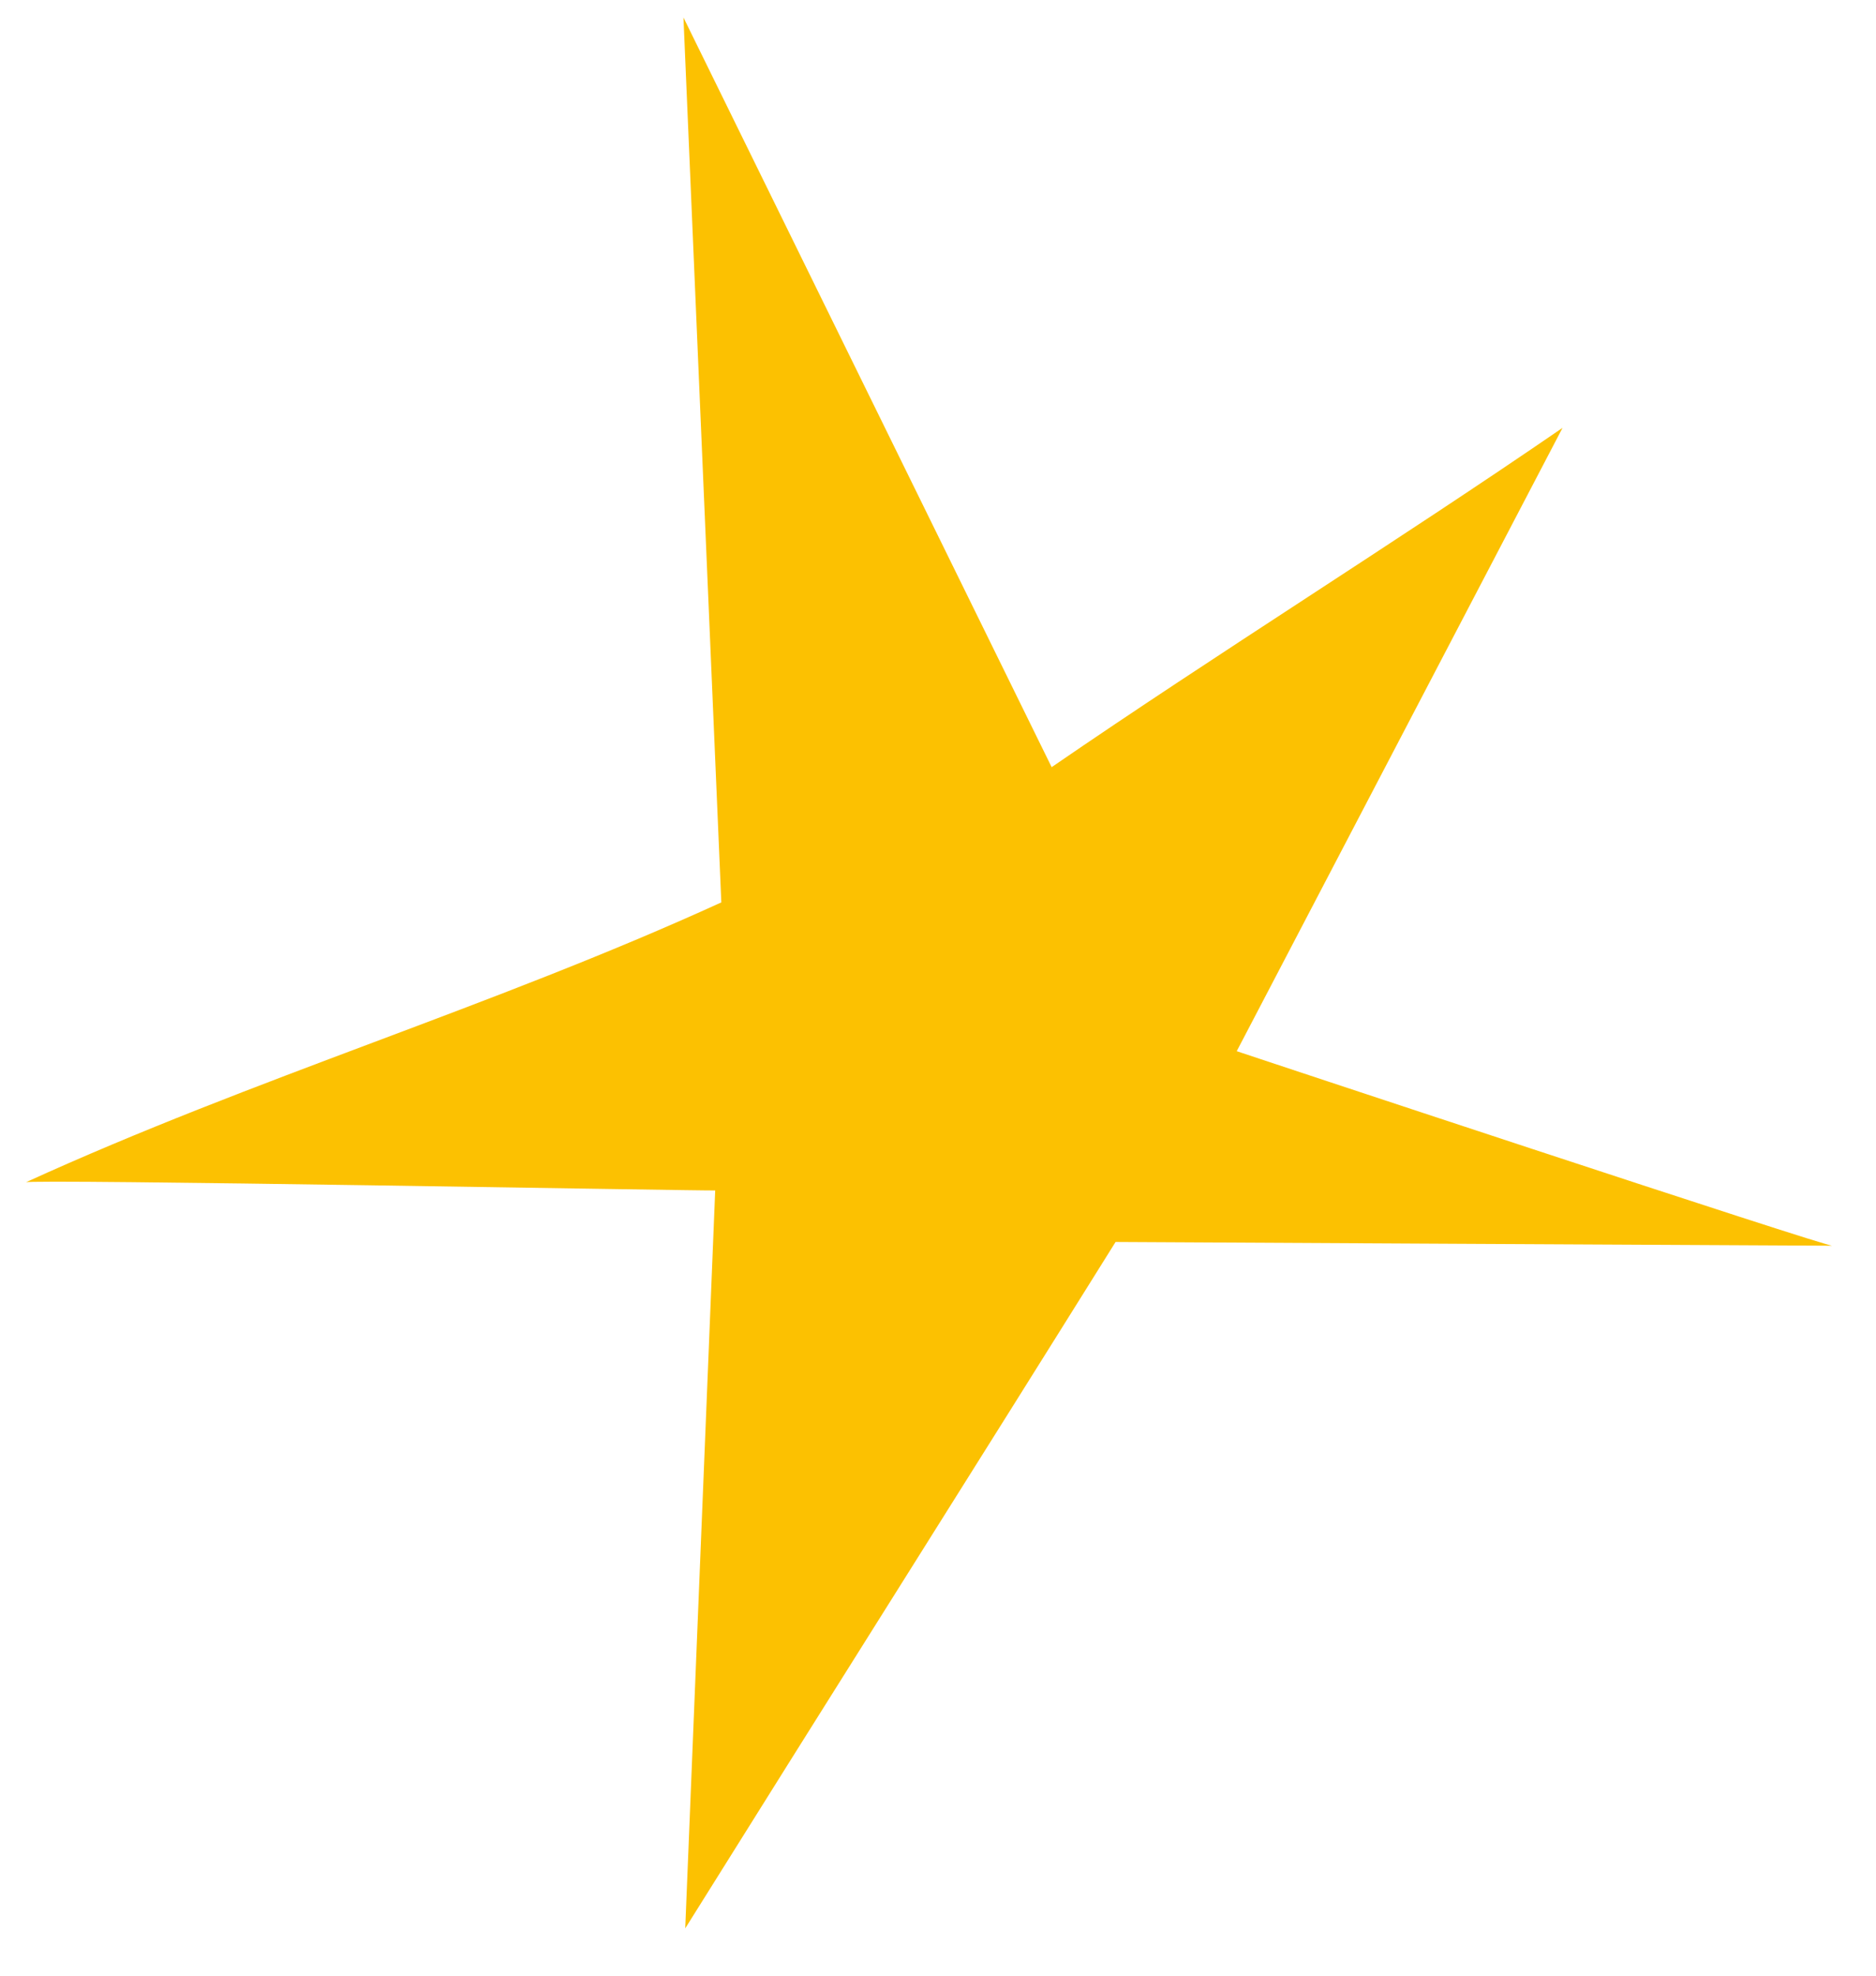 <svg width="38" height="40" viewBox="0 0 38 40" fill="none" xmlns="http://www.w3.org/2000/svg">
<path d="M14.611 18.27C14.355 12.297 14.101 6.326 13.844 0.354C16.33 5.414 18.816 10.474 21.302 15.532C24.66 13.226 28.293 10.968 31.651 8.662C29.451 12.869 27.251 17.076 25.051 21.282C24.93 21.245 37.135 25.293 37.121 25.221C32.279 25.196 27.437 25.172 22.597 25.145C19.674 29.827 16.805 34.362 13.88 39.042C14.082 34.062 14.286 29.082 14.487 24.102C14.432 24.115 0.491 23.865 0.521 23.938C5.149 21.825 9.984 20.382 14.611 18.27Z" fill="#FCC101"/>
</svg>
